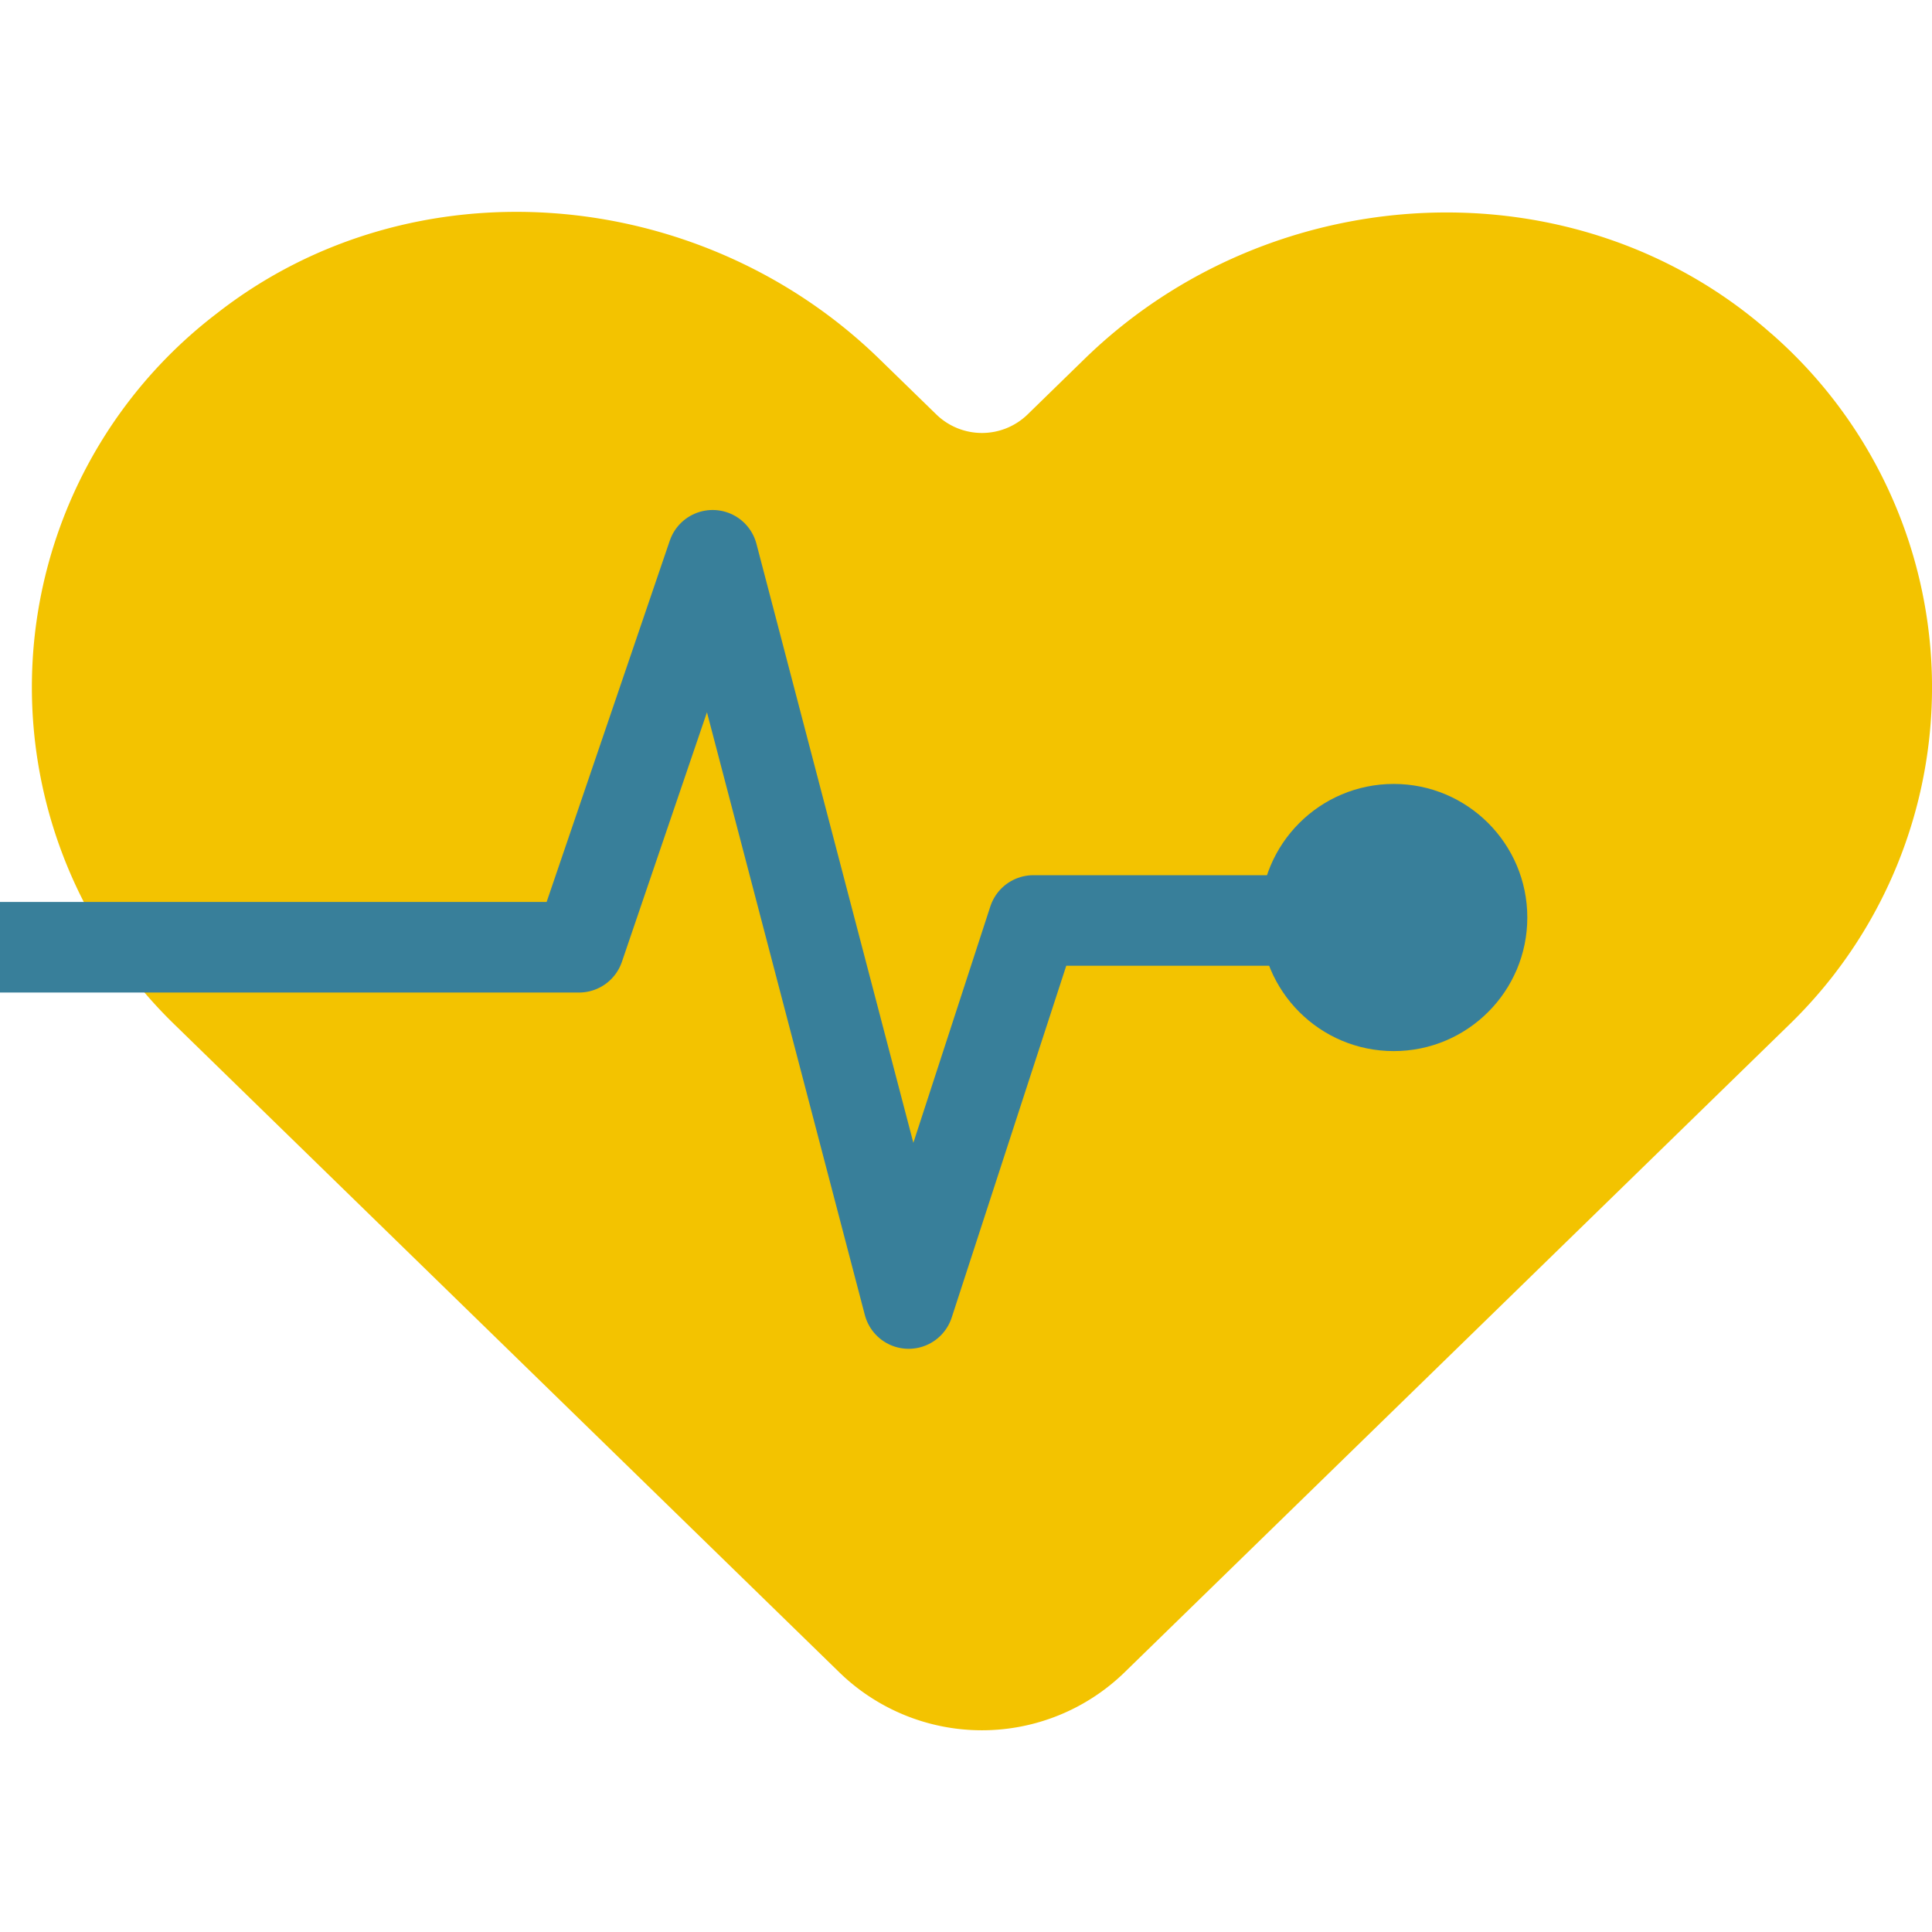 <svg xmlns="http://www.w3.org/2000/svg" xmlns:xlink="http://www.w3.org/1999/xlink" width="64" height="64" viewBox="0 0 64 64"><defs><style>.a{clip-path:url(#b);}.b{fill:#f3c300;}.c{fill:none;stroke:#387f9a;stroke-linecap:round;stroke-linejoin:round;stroke-width:3px;}.d{fill:#387f9a;}</style><clipPath id="b"><rect width="64" height="64"/></clipPath></defs><g id="a" class="a"><g transform="translate(-4.95 6.684)"><path class="b" d="M66.513,4.36c-6.474-5.739-16.555-5.184-22.741.847L41.879,7.052a2.169,2.169,0,0,1-3.009,0L36.975,5.207C31.061-.554,21.533-1.4,15.019,3.706a15.576,15.576,0,0,0-1.357,23.583l3.725,3.63L35.671,48.735a6.774,6.774,0,0,0,9.406,0L63.361,30.919l3.725-3.63a15.562,15.562,0,0,0-.57-22.929Z" transform="translate(-2.896)"/><path class="c" d="M4.95,55.915H24.131L28.557,42.93,35.05,67.717l4.132-12.689h8.261" transform="translate(0 -31.22)"/><circle class="d" cx="4.425" cy="4.425" r="4.425" transform="translate(46.694 19.285)"/></g></g></svg>